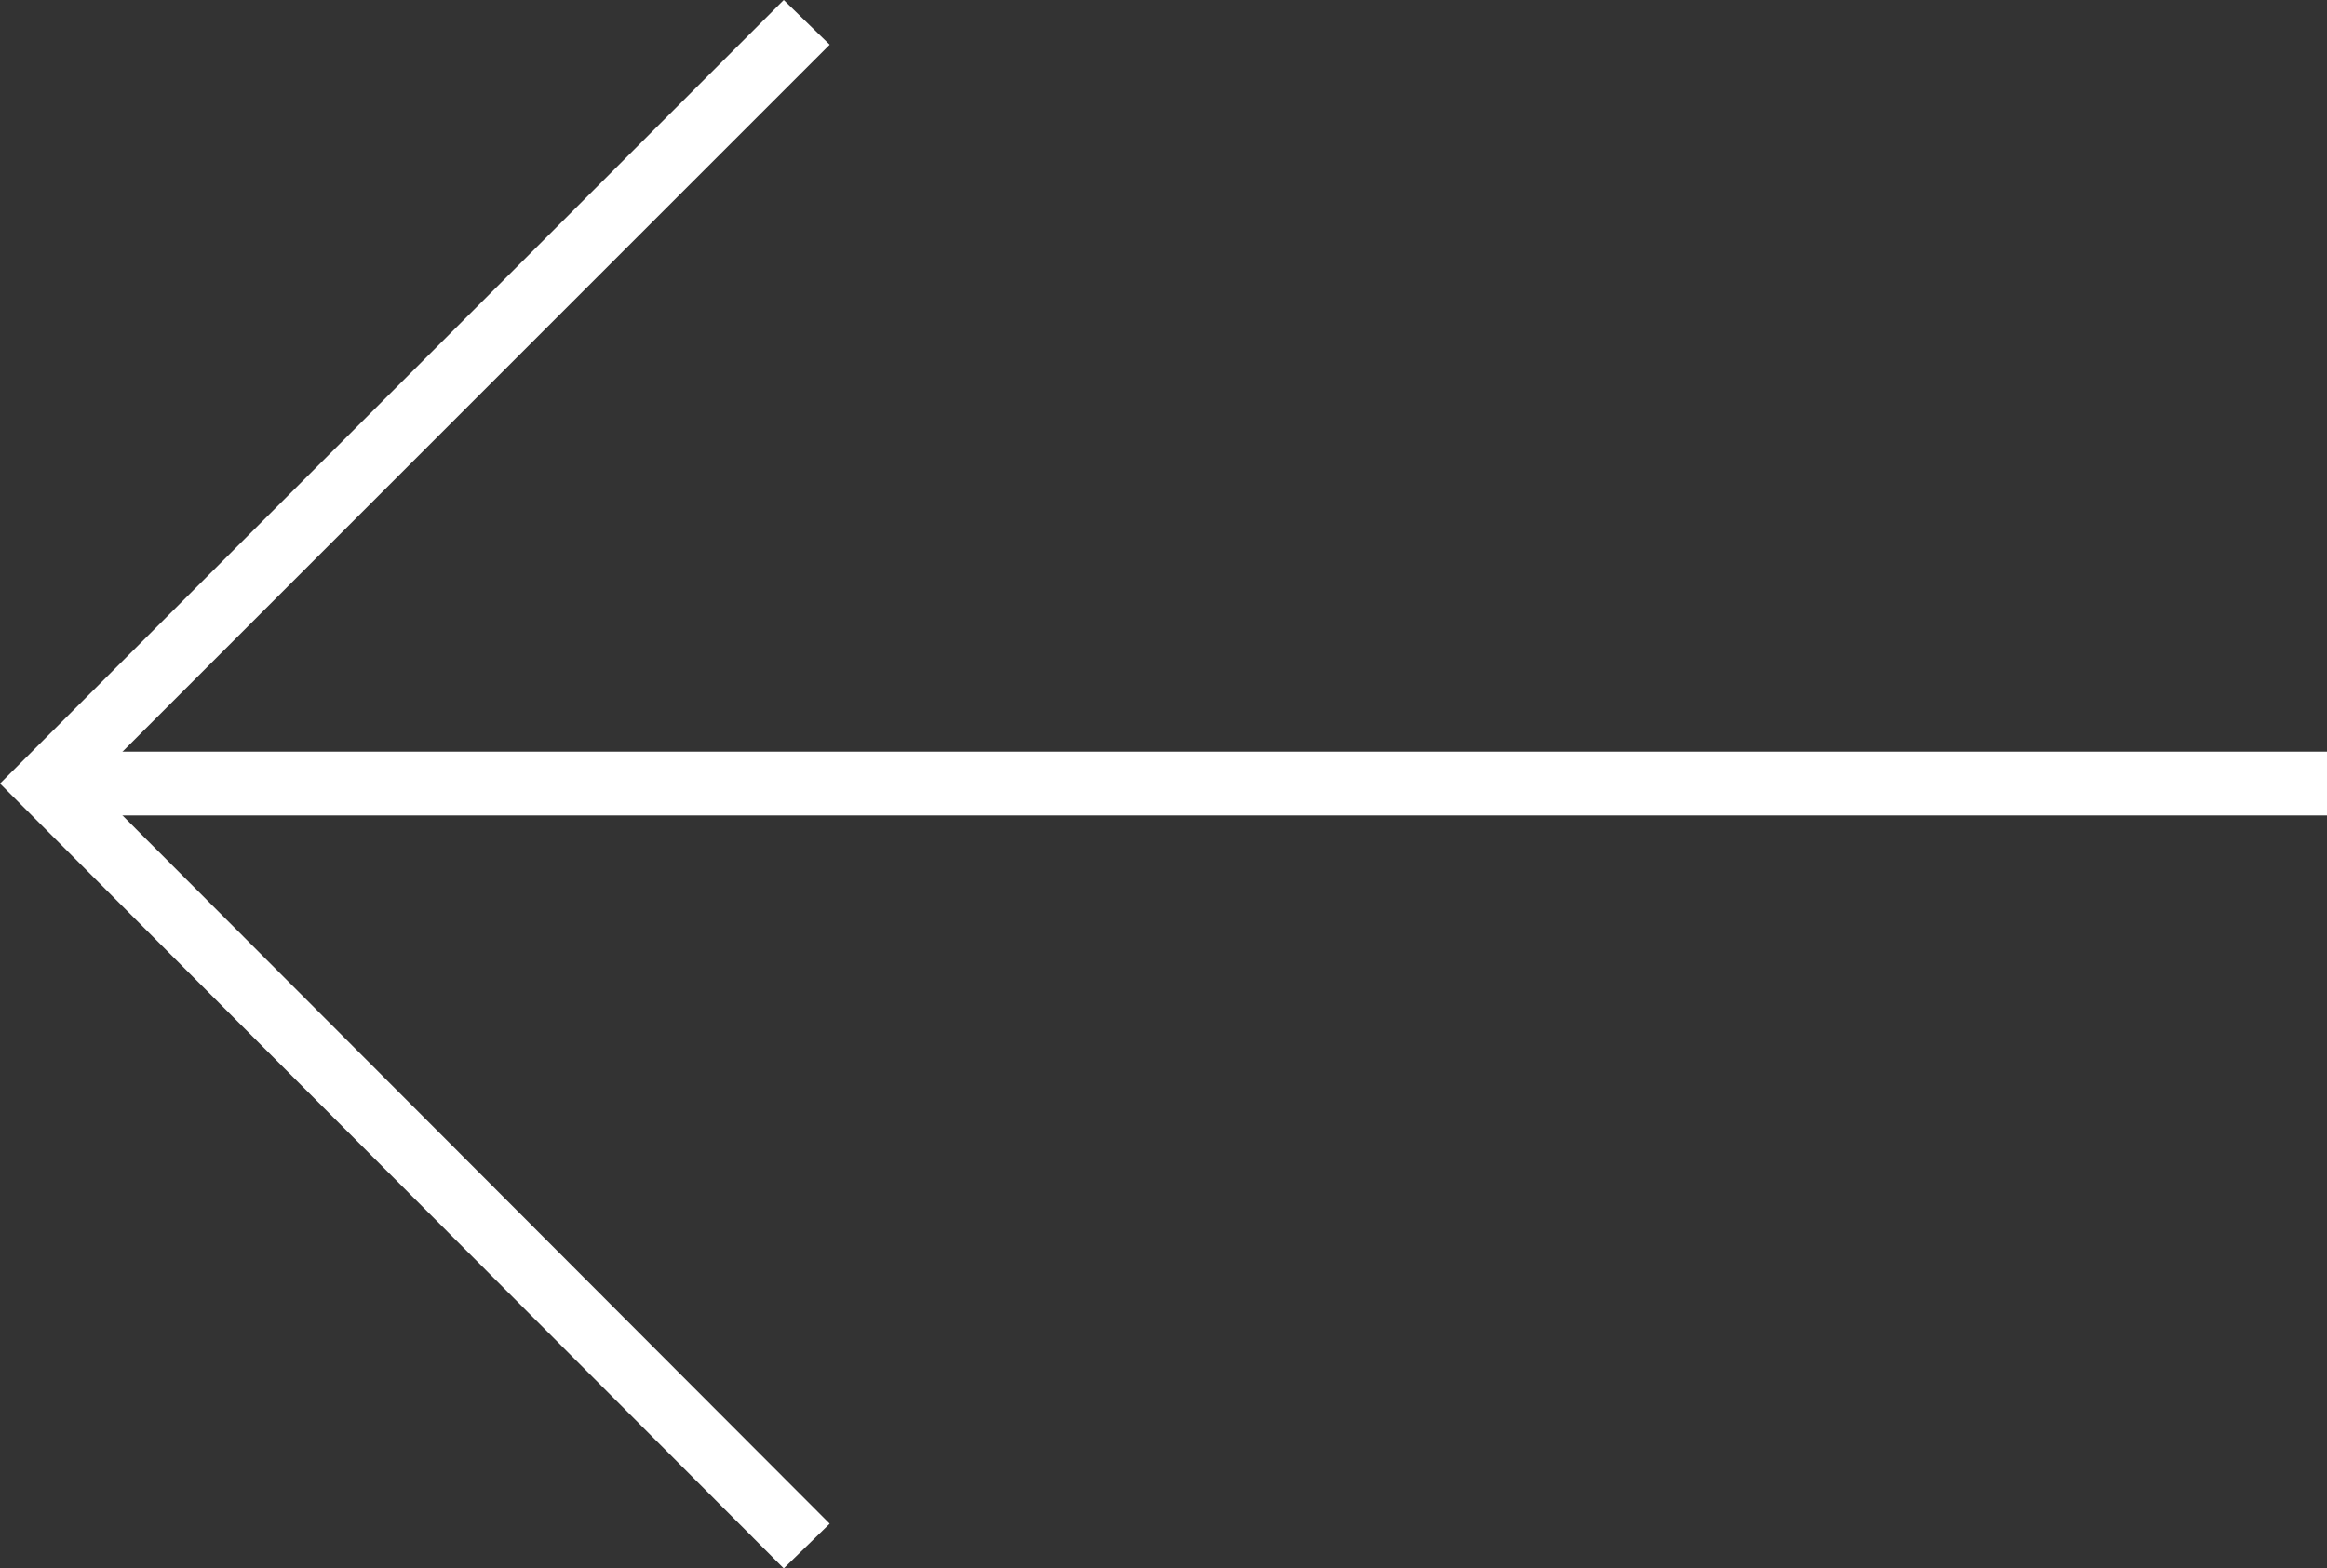 <svg xmlns="http://www.w3.org/2000/svg" viewBox="0 0 18.23 12.29"><rect x="0" y="0" width="18.23" height="12.29" fill="#333333" stroke="none"/><defs><style>.cls-1{fill:#fff;}</style></defs><g id="レイヤー_2" data-name="レイヤー 2"><g id="sp"><polygon class="cls-1" points="6.14 12.29 6.5 11.94 0.71 6.14 6.5 0.35 6.14 0 0 6.14 6.14 12.29"/><rect class="cls-1" x="0.35" y="5.89" width="17.88" height="0.5"/></g></g></svg>